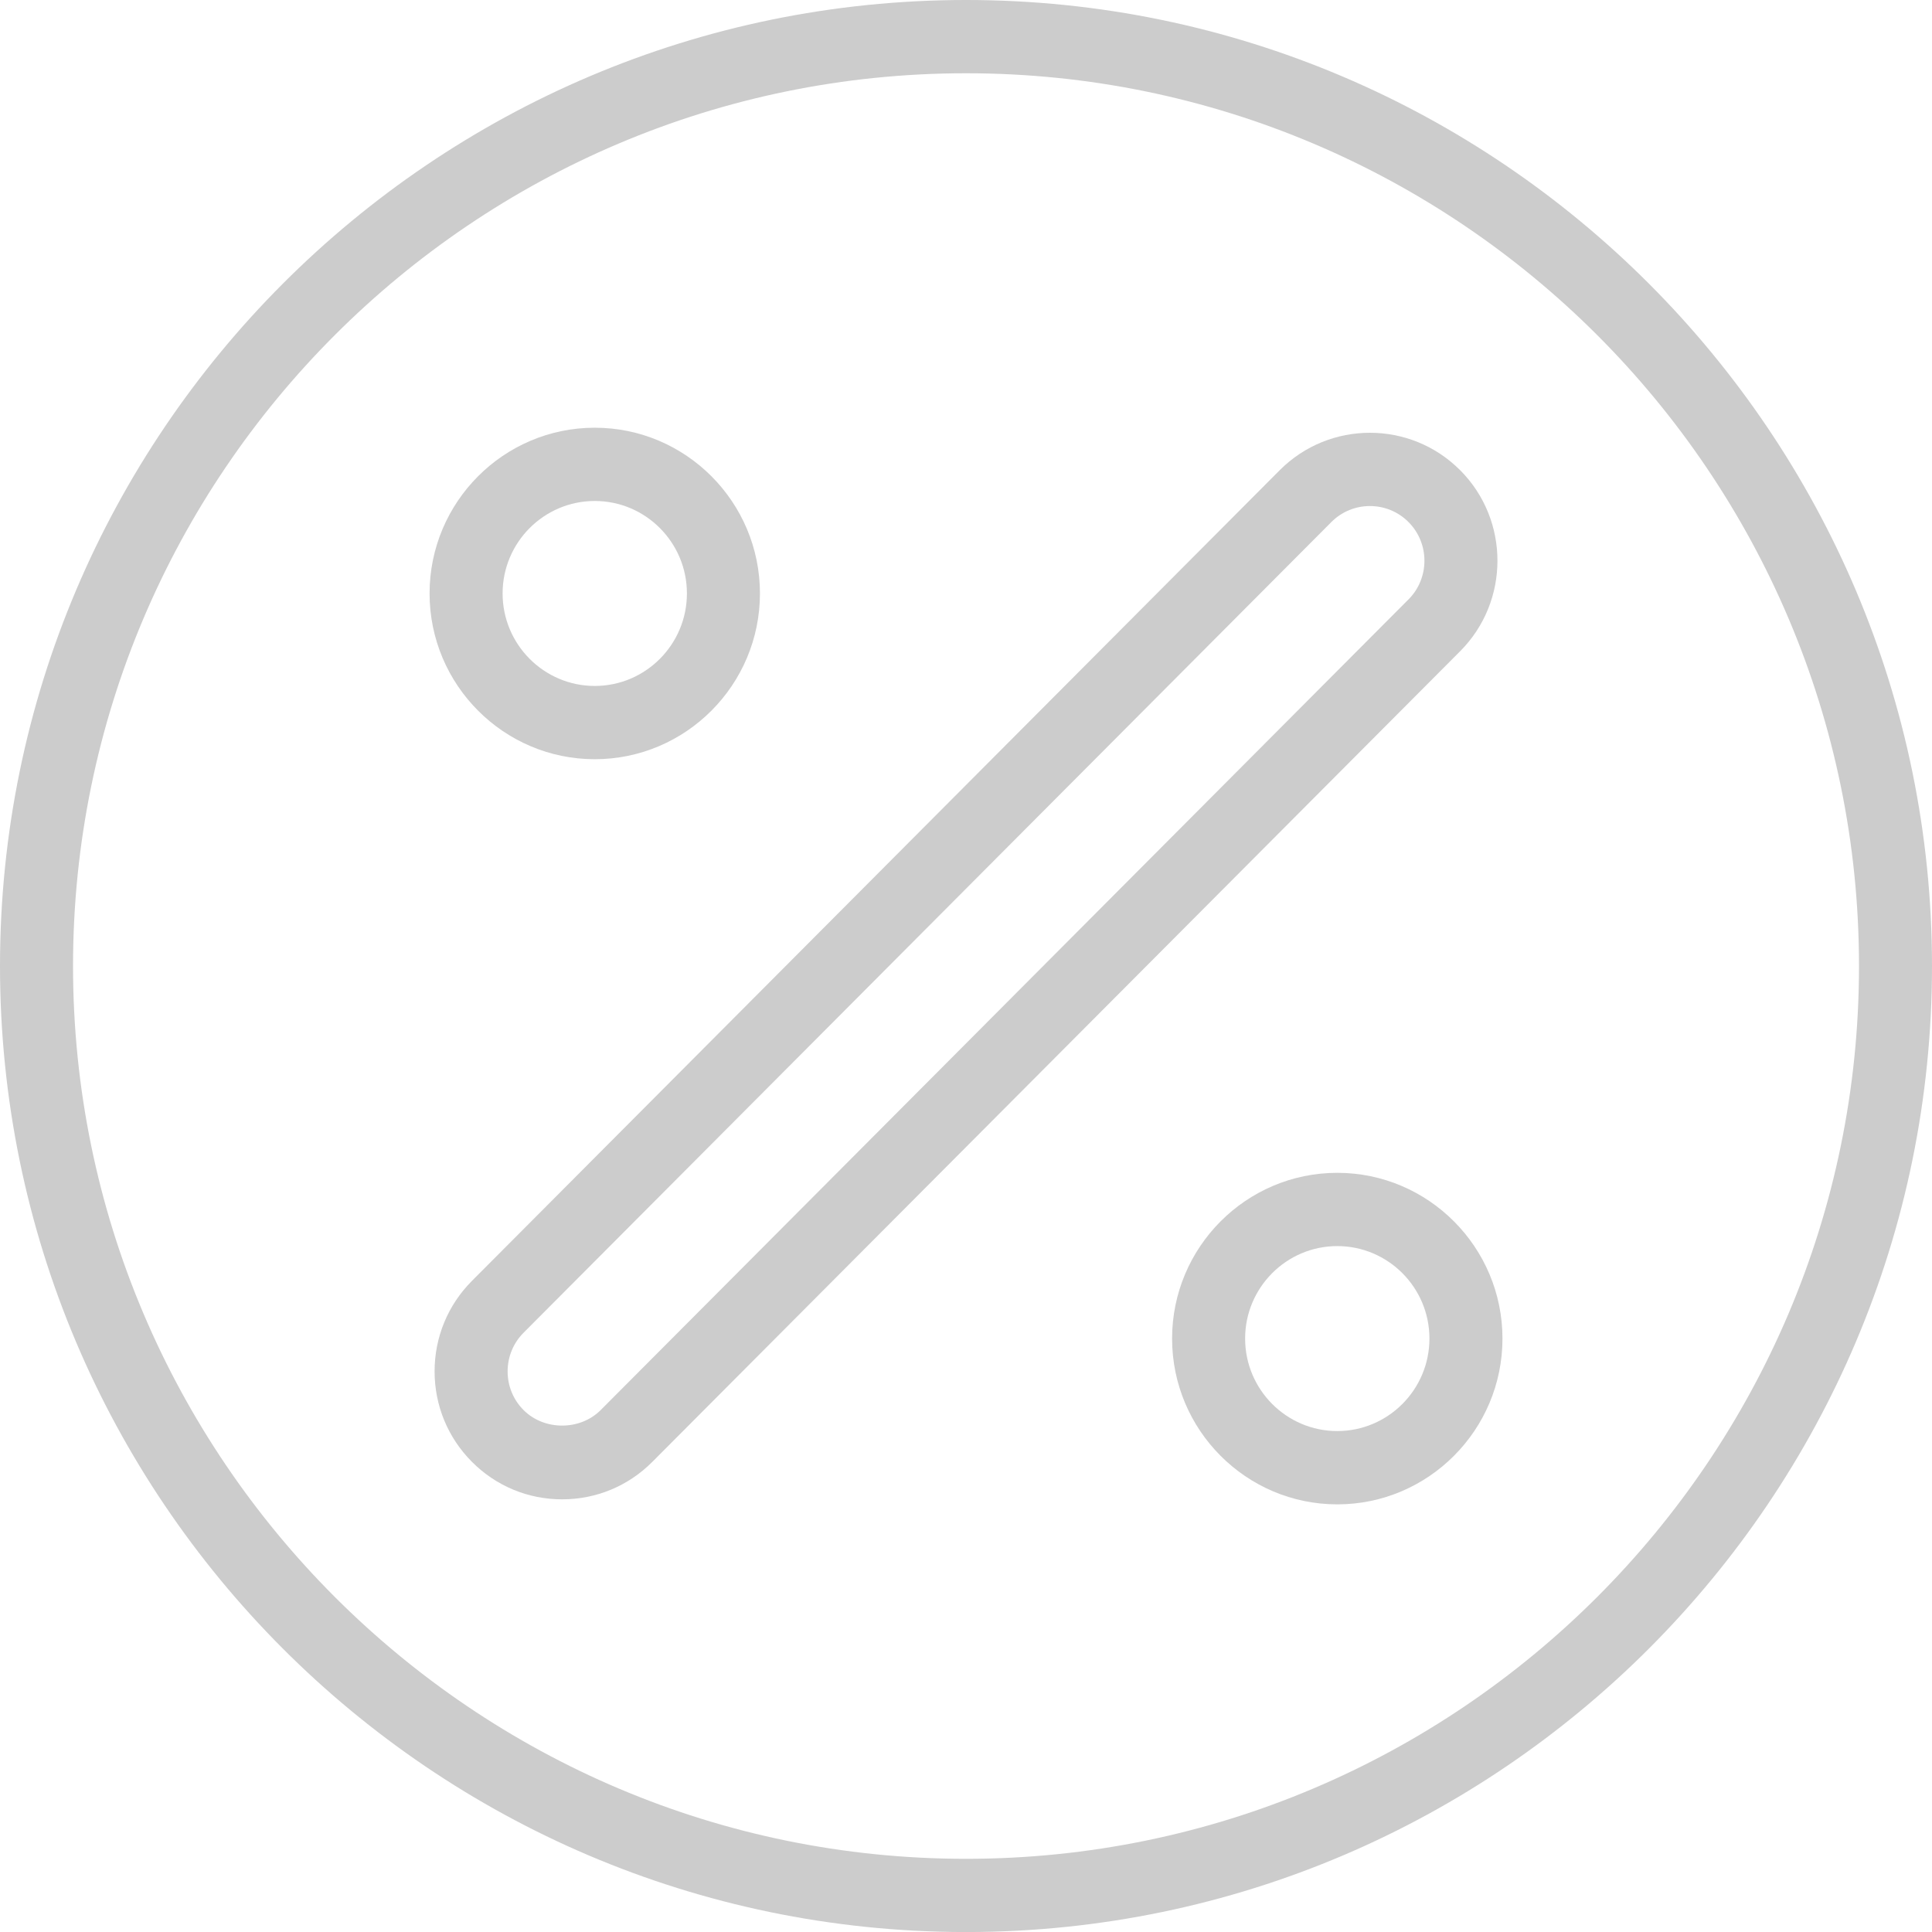 <?xml version="1.0" encoding="UTF-8"?><svg id="Layer_2" xmlns="http://www.w3.org/2000/svg" viewBox="0 0 499.99 500"><defs><style>.cls-1{fill:#ccc;}</style></defs><g id="Layer_1-2"><g><path class="cls-1" d="m250.13,0h-.26C112.08.07,0,112.19,0,250s111.81,249.66,249.37,250h1.25c137.56-.34,249.37-112.35,249.37-250S387.92.07,250.13,0ZM18.9,250C18.9,122.6,122.57,18.96,250,18.96s231.1,103.64,231.1,231.04-103.67,231.05-231.1,231.05S18.9,377.4,18.9,250Z"/><path class="cls-1" d="m377.87,121.68c-12.87-12.91-33.81-12.91-46.68,0l-209.05,209.8c-6.23,6.25-9.67,14.57-9.67,23.42s3.44,17.17,9.67,23.42c6.23,6.26,14.52,9.7,23.34,9.7s17.11-3.44,23.34-9.7l209.06-209.79c12.87-12.91,12.87-33.93,0-46.85Zm-13.36,33.44l-209.06,209.8c-5.33,5.35-14.62,5.35-19.95,0-2.67-2.67-4.13-6.23-4.13-10.01s1.47-7.34,4.13-10.01l209.05-209.8c2.75-2.76,6.37-4.14,9.98-4.14s7.23,1.38,9.98,4.14c5.5,5.52,5.5,14.51,0,20.03Z"/><path class="cls-1" d="m153.92,196.48c23.57,0,42.75-19.25,42.75-42.9s-19.18-42.89-42.75-42.89-42.75,19.24-42.75,42.89,19.18,42.9,42.75,42.9Zm23.85-42.9c0,13.2-10.7,23.94-23.85,23.94s-23.85-10.74-23.85-23.94,10.7-23.93,23.85-23.93,23.85,10.73,23.85,23.93Z"/><path class="cls-1" d="m346.08,303.52c-23.57,0-42.75,19.24-42.75,42.9s19.18,42.9,42.75,42.9,42.75-19.25,42.75-42.9-19.18-42.9-42.75-42.9Zm0,66.83c-13.15,0-23.85-10.74-23.85-23.94s10.7-23.93,23.85-23.93,23.85,10.73,23.85,23.93-10.7,23.94-23.85,23.94Z"/></g></g></svg>